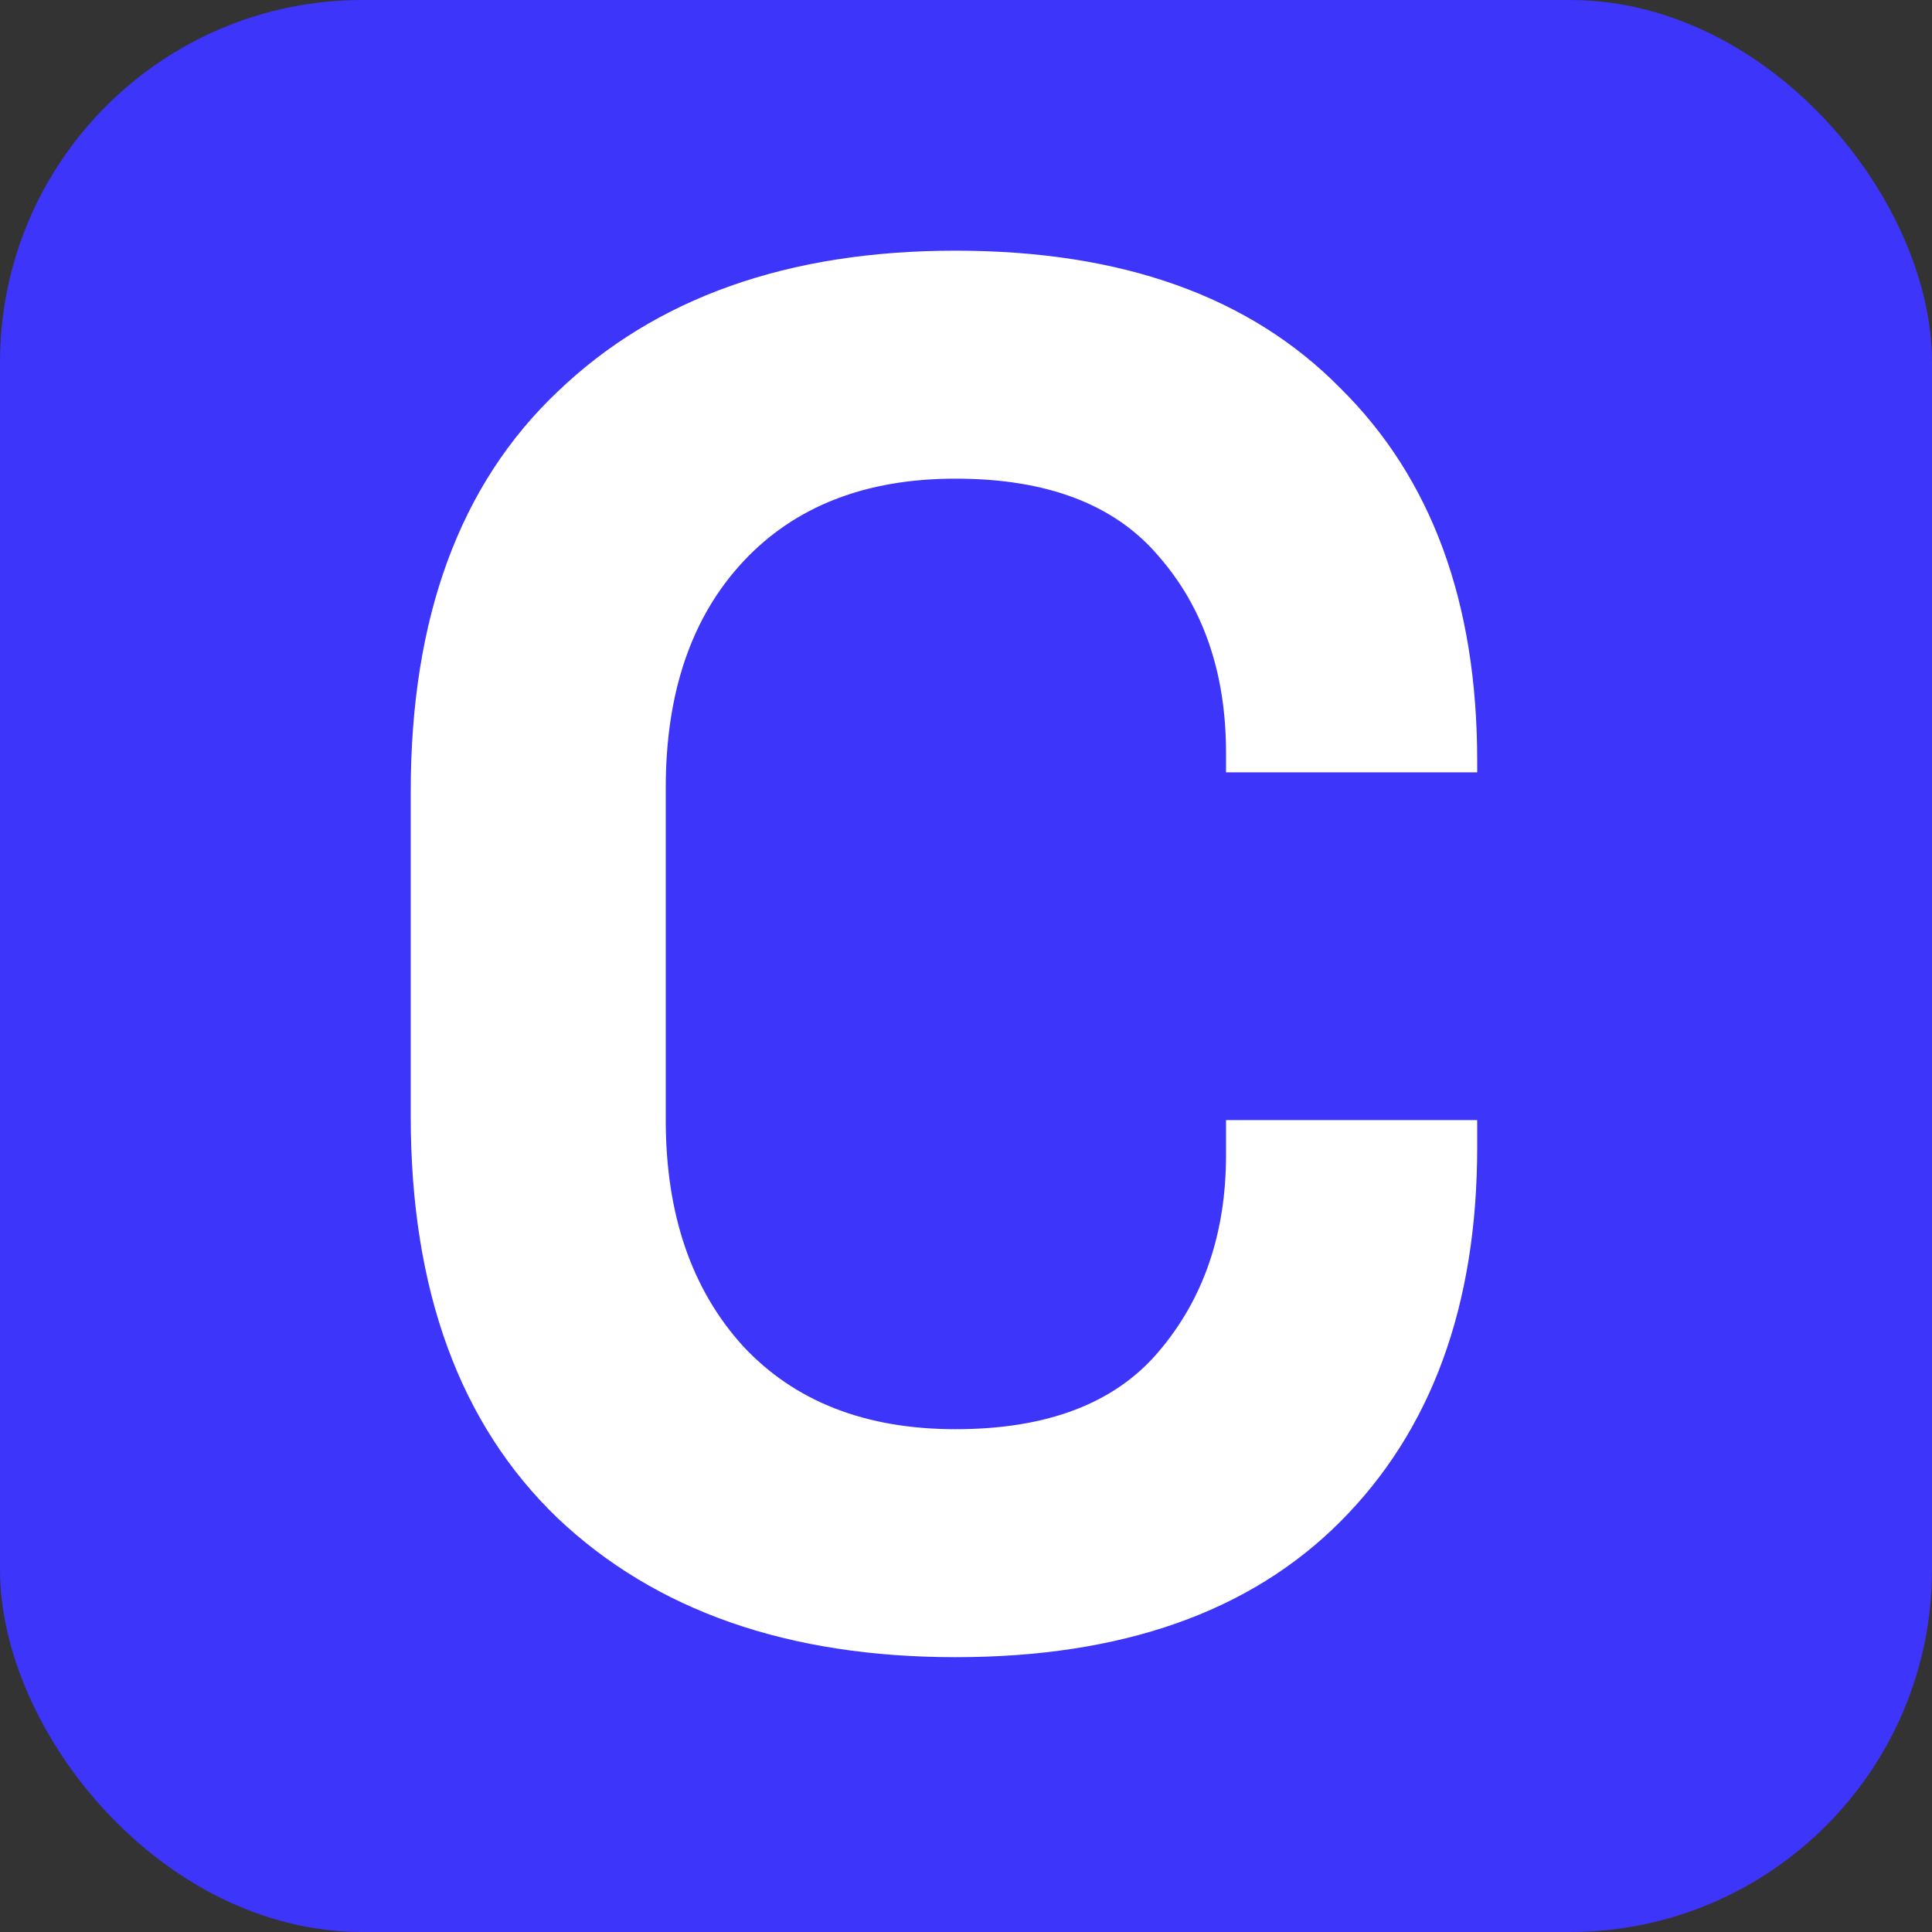 <svg width="32" height="32" viewBox="0 0 32 32" fill="none" xmlns="http://www.w3.org/2000/svg">
<rect x="0" y="0" width="32" height="32" fill="#333333" stroke="none"/>
<g clip-path="url(#clip0_7_1309)">
<rect width="32" height="32" rx="6" fill="#3D35F9"/>
<path d="M15.827 27.448C13.054 27.448 10.857 26.68 9.235 25.144C7.614 23.587 6.803 21.368 6.803 18.488V13.112C6.803 10.232 7.614 8.024 9.235 6.488C10.857 4.931 13.054 4.152 15.827 4.152C18.579 4.152 20.702 4.909 22.195 6.424C23.71 7.917 24.467 9.976 24.467 12.6V12.792H20.307V12.472C20.307 11.149 19.934 10.061 19.187 9.208C18.462 8.355 17.342 7.928 15.827 7.928C14.334 7.928 13.161 8.387 12.307 9.304C11.454 10.221 11.027 11.469 11.027 13.048V18.552C11.027 20.109 11.454 21.357 12.307 22.296C13.161 23.213 14.334 23.672 15.827 23.672C17.342 23.672 18.462 23.245 19.187 22.392C19.934 21.517 20.307 20.429 20.307 19.128V18.552H24.467V19C24.467 21.624 23.71 23.693 22.195 25.208C20.702 26.701 18.579 27.448 15.827 27.448Z" fill="white"/>
</g>
<defs>
<clipPath id="clip0_7_1309">
<rect width="32" height="32" rx="6" fill="white"/>
</clipPath>
</defs>
</svg>
